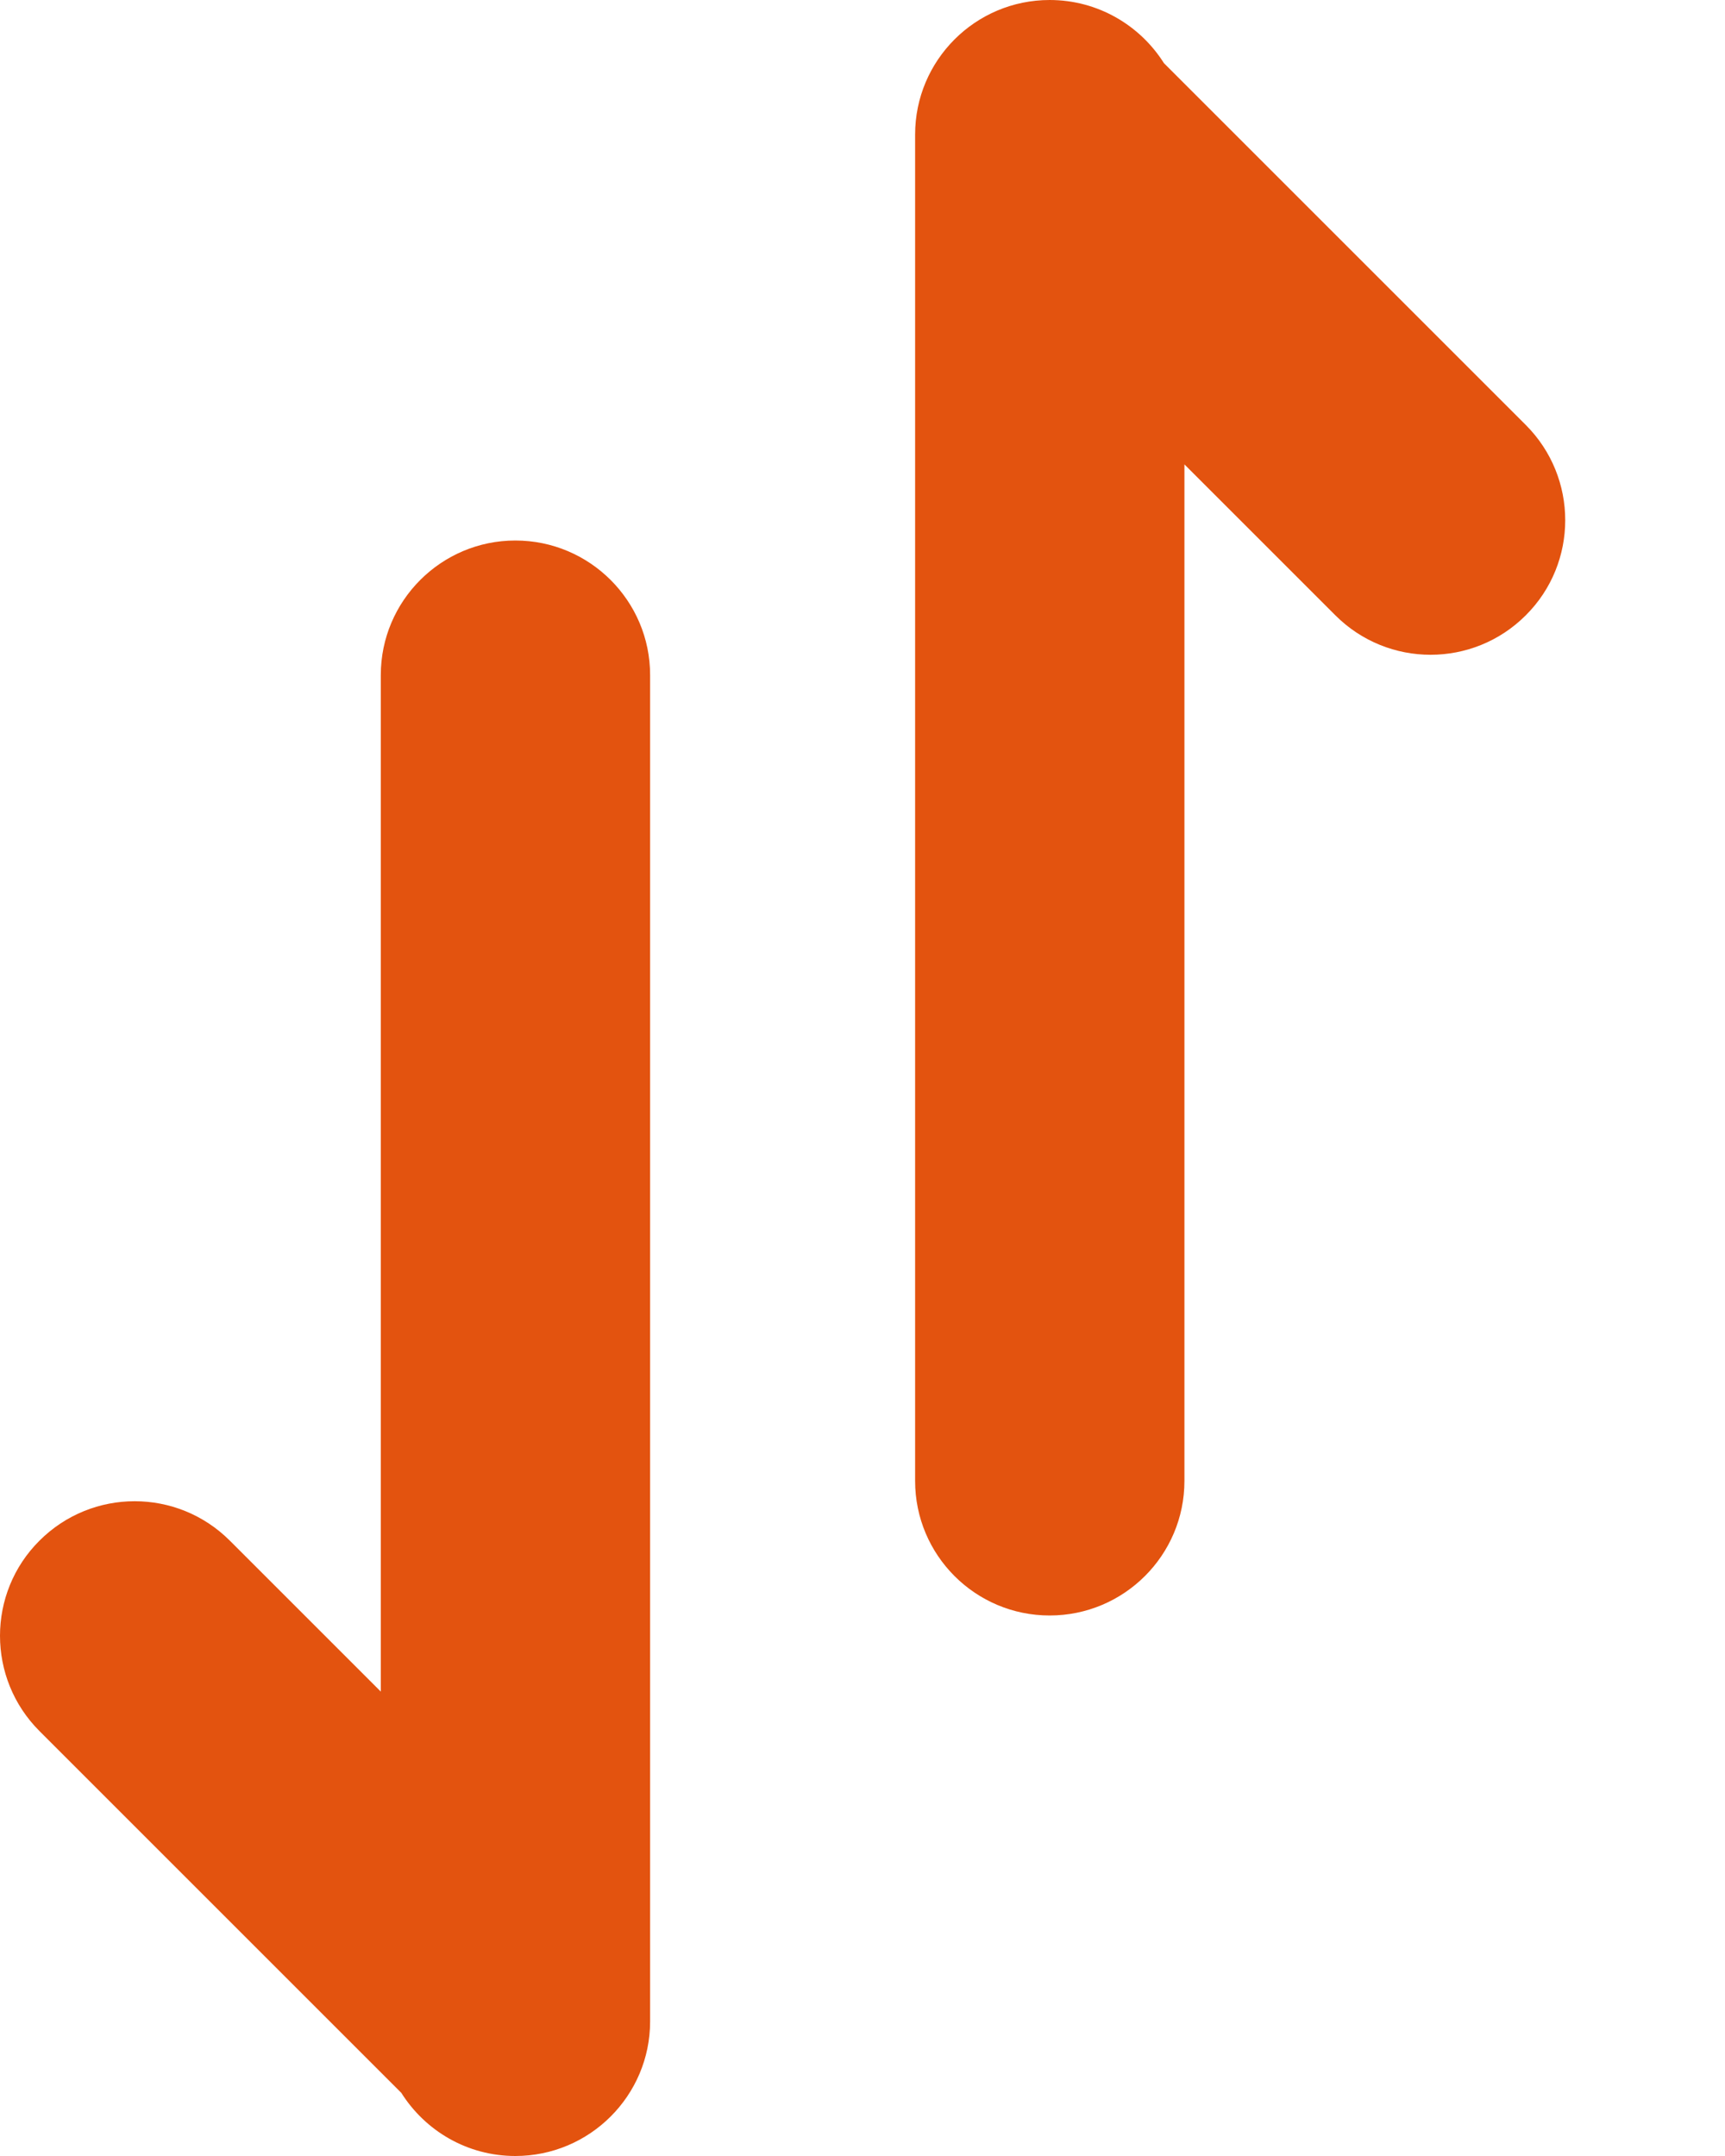 <svg width="8" height="10" viewBox="0 0 8 10" fill="none" xmlns="http://www.w3.org/2000/svg">
<path d="M4.244 0.624C4.244 0.28 4.523 0 4.868 0C5.091 0 5.287 0.117 5.398 0.293L7.076 1.971C7.32 2.215 7.32 2.611 7.076 2.854C6.832 3.098 6.437 3.098 6.193 2.854L5.493 2.154V6.869C5.493 7.213 5.213 7.493 4.868 7.493C4.523 7.493 4.244 7.213 4.244 6.869V0.655C4.244 0.65 4.244 0.644 4.244 0.638V0.624Z" fill="#E3530F"/>
<path d="M3.015 9.376C3.015 9.72 2.735 10 2.39 10C2.167 10 1.972 9.883 1.861 9.707L0.183 8.029C-0.061 7.785 -0.061 7.389 0.183 7.146C0.427 6.902 0.822 6.902 1.066 7.146L1.766 7.846V3.131C1.766 2.787 2.046 2.507 2.39 2.507C2.735 2.507 3.015 2.787 3.015 3.131V9.345C3.015 9.35 3.015 9.356 3.015 9.362V9.376Z" fill="#E3530F"/>
</svg>
